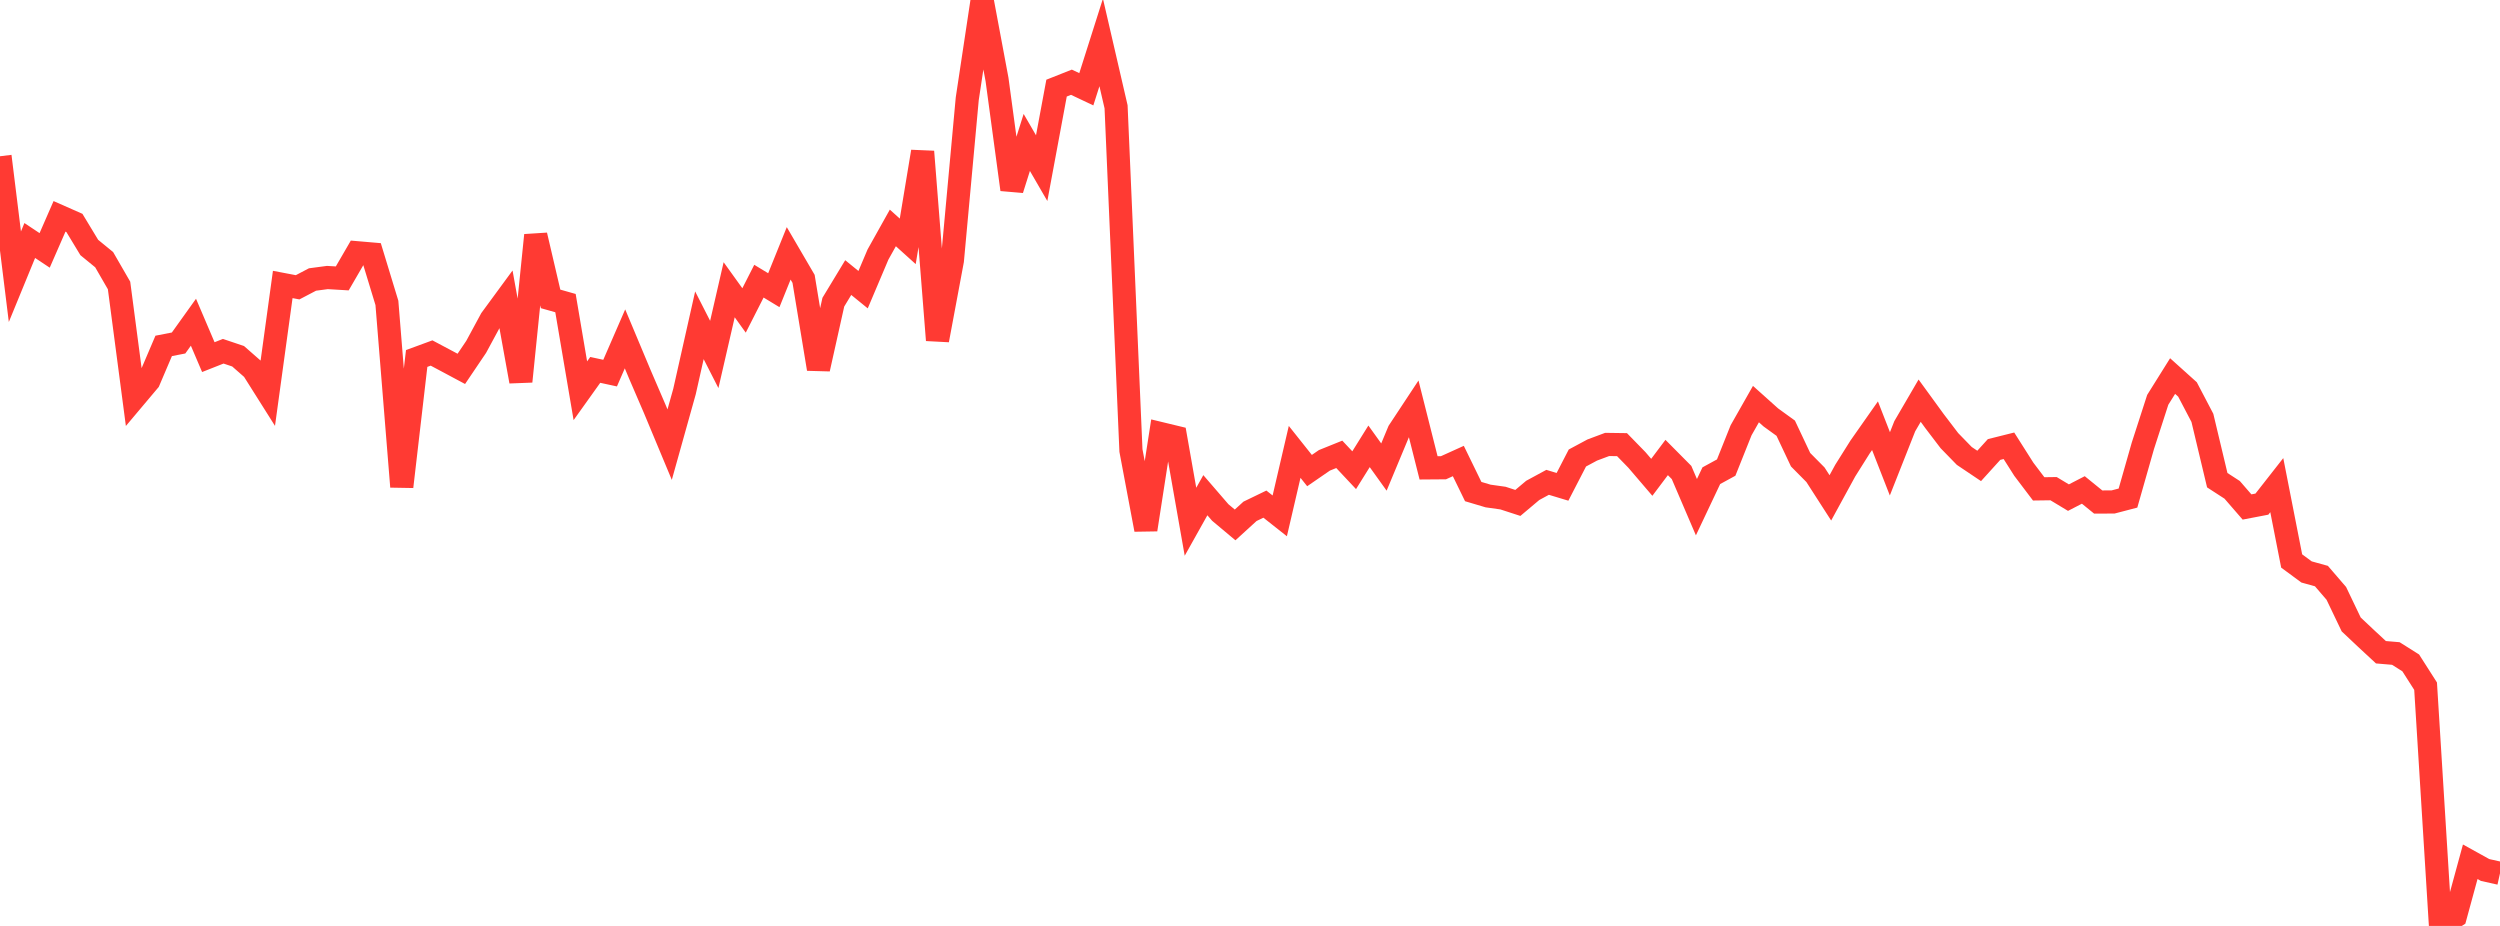 <?xml version="1.0" standalone="no"?>
<!DOCTYPE svg PUBLIC "-//W3C//DTD SVG 1.1//EN" "http://www.w3.org/Graphics/SVG/1.1/DTD/svg11.dtd">

<svg width="135" height="50" viewBox="0 0 135 50" preserveAspectRatio="none" 
  xmlns="http://www.w3.org/2000/svg"
  xmlns:xlink="http://www.w3.org/1999/xlink">


<polyline points="0.0, 8.438 0.804, 14.943 1.607, 12.987 2.411, 13.522 3.214, 11.683 4.018, 12.038 4.821, 13.365 5.625, 14.023 6.429, 15.416 7.232, 21.516 8.036, 20.561 8.839, 18.678 9.643, 18.522 10.446, 17.4 11.25, 19.285 12.054, 18.967 12.857, 19.237 13.661, 19.942 14.464, 21.215 15.268, 15.361 16.071, 15.514 16.875, 15.093 17.679, 14.986 18.482, 15.034 19.286, 13.648 20.089, 13.717 20.893, 16.357 21.696, 26.282 22.5, 19.358 23.304, 19.062 24.107, 19.489 24.911, 19.919 25.714, 18.73 26.518, 17.243 27.321, 16.149 28.125, 20.597 28.929, 12.702 29.732, 16.14 30.536, 16.368 31.339, 21.1 32.143, 19.974 32.946, 20.148 33.75, 18.299 34.554, 20.218 35.357, 22.082 36.161, 24.01 36.964, 21.139 37.768, 17.565 38.571, 19.141 39.375, 15.646 40.179, 16.764 40.982, 15.183 41.786, 15.671 42.589, 13.681 43.393, 15.058 44.196, 19.922 45.0, 16.317 45.804, 14.989 46.607, 15.642 47.411, 13.745 48.214, 12.308 49.018, 13.033 49.821, 8.188 50.625, 18.368 51.429, 14.066 52.232, 5.331 53.036, 0.0 53.839, 4.291 54.643, 10.234 55.446, 7.692 56.25, 9.08 57.054, 4.758 57.857, 4.44 58.661, 4.821 59.464, 2.292 60.268, 5.768 61.071, 24.329 61.875, 28.599 62.679, 23.415 63.482, 23.609 64.286, 28.175 65.089, 26.741 65.893, 27.673 66.696, 28.346 67.5, 27.612 68.304, 27.223 69.107, 27.857 69.911, 24.401 70.714, 25.411 71.518, 24.858 72.321, 24.534 73.125, 25.391 73.929, 24.102 74.732, 25.221 75.536, 23.291 76.339, 22.075 77.143, 25.265 77.946, 25.259 78.75, 24.895 79.554, 26.545 80.357, 26.784 81.161, 26.897 81.964, 27.158 82.768, 26.481 83.571, 26.046 84.375, 26.289 85.179, 24.732 85.982, 24.301 86.786, 24 87.589, 24.011 88.393, 24.836 89.196, 25.775 90.0, 24.705 90.804, 25.515 91.607, 27.388 92.411, 25.688 93.214, 25.249 94.018, 23.236 94.821, 21.821 95.625, 22.541 96.429, 23.123 97.232, 24.825 98.036, 25.637 98.839, 26.885 99.643, 25.413 100.446, 24.135 101.25, 22.989 102.054, 25.047 102.857, 23.016 103.661, 21.636 104.464, 22.74 105.268, 23.795 106.071, 24.62 106.875, 25.16 107.679, 24.273 108.482, 24.072 109.286, 25.339 110.089, 26.399 110.893, 26.388 111.696, 26.872 112.5, 26.457 113.304, 27.11 114.107, 27.106 114.911, 26.896 115.714, 24.078 116.518, 21.591 117.321, 20.307 118.125, 21.03 118.929, 22.565 119.732, 25.93 120.536, 26.451 121.339, 27.377 122.143, 27.223 122.946, 26.198 123.75, 30.293 124.554, 30.885 125.357, 31.108 126.161, 32.042 126.964, 33.719 127.768, 34.477 128.571, 35.221 129.375, 35.289 130.179, 35.796 130.982, 37.054 131.786, 50.0 132.589, 49.483 133.393, 46.535 134.196, 46.98 135.0, 47.16" fill="none" stroke="#ff3a33" stroke-width="1.25"/>

</svg>